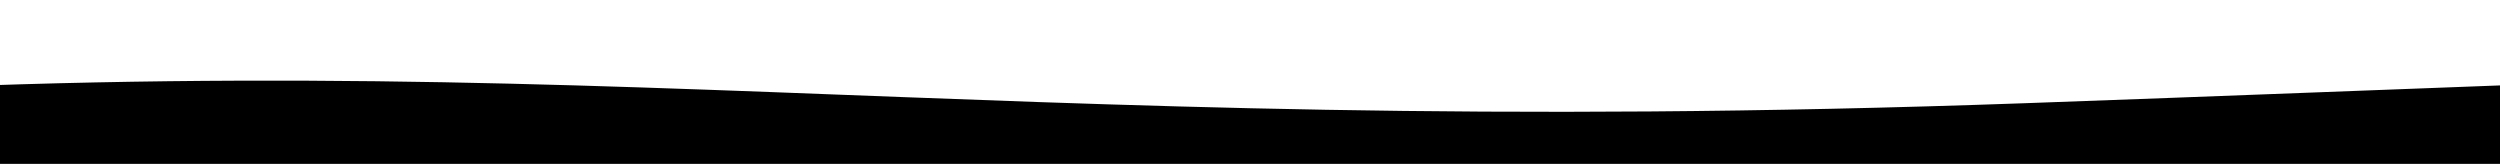<?xml version="1.0" encoding="utf-8"?>
<!-- Generator: Adobe Illustrator 28.0.0, SVG Export Plug-In . SVG Version: 6.00 Build 0)  -->
<svg version="1.1" id="Ebene_1" xmlns="http://www.w3.org/2000/svg" xmlns:xlink="http://www.w3.org/1999/xlink" x="0px" y="0px"
	 viewBox="0 0 2166 142" style="enable-background:new 0 0 2166 142;" xml:space="preserve">
<path d="M-2919.6,93.6c206.2-25.4,513.5-38.9,839.5-18.8c468.3,29,1257.5,54,1742.2,17.3c829.1-62.8,1155.3,30.8,2092.8-2.7
	c661.7-23.7,1194.5-52,1847.8-34.7c368.8,9.7,191.6,38.1,216.9,60.9c94,85.4-199.1,194.5-281.8,225.3
	c-284.5,106-1317.6,182.8-4155.6,136.5c-1022.9-16.6-1531.3-28.5-1661.7-135.6C-2396.3,245.8-3207.4,129-2919.6,93.6z"/>
</svg>
